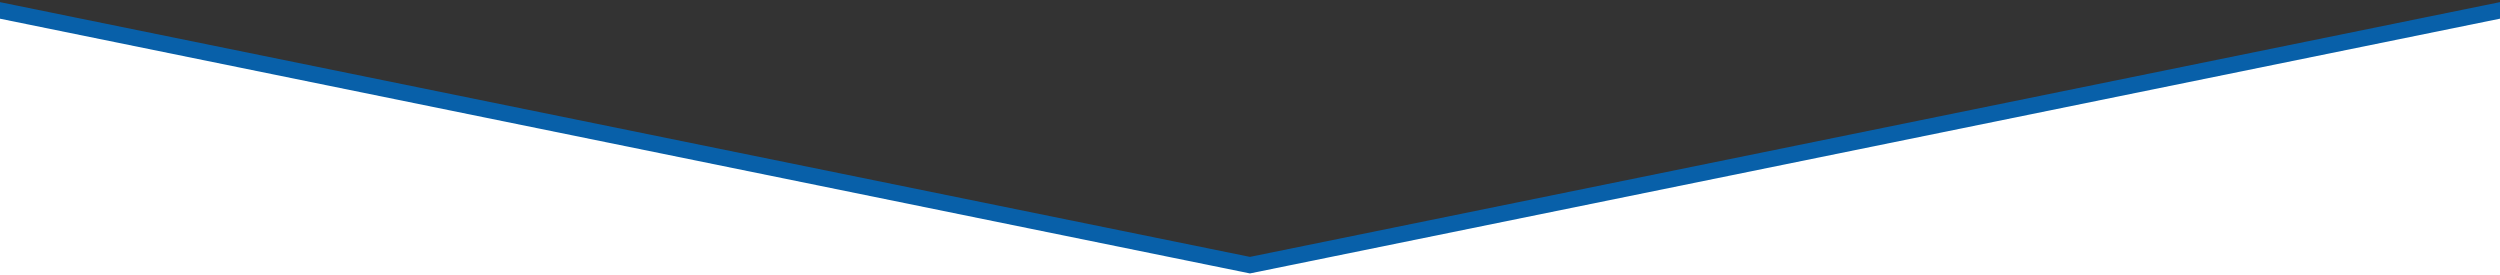 <svg xmlns="http://www.w3.org/2000/svg" viewBox="0 0 1387.56 152.86"><rect x="0" y="0" width="1387.56" height="152.86" fill="#333333" stroke="none"/><g id="e0d092f8-1f83-4570-9eab-c54eea750eaf" data-name="Layer 2"><polygon points="-1.5 9.29 -1.5 156.67 1388.98 156.67 1388.98 9.29 693.74 150.98 -1.5 9.29" style="fill:#fff"/></g><g id="a39e1d3d-3063-411d-aed5-06c4ad2219d2" data-name="b422763b-b324-4bee-9cf0-146faf3bfe69"><polyline points="1388.98 5.48 693.74 147.17 -1.5 5.48" style="fill:none;stroke:#0860A9;stroke-miterlimit:10;stroke-width:9px"/></g></svg>